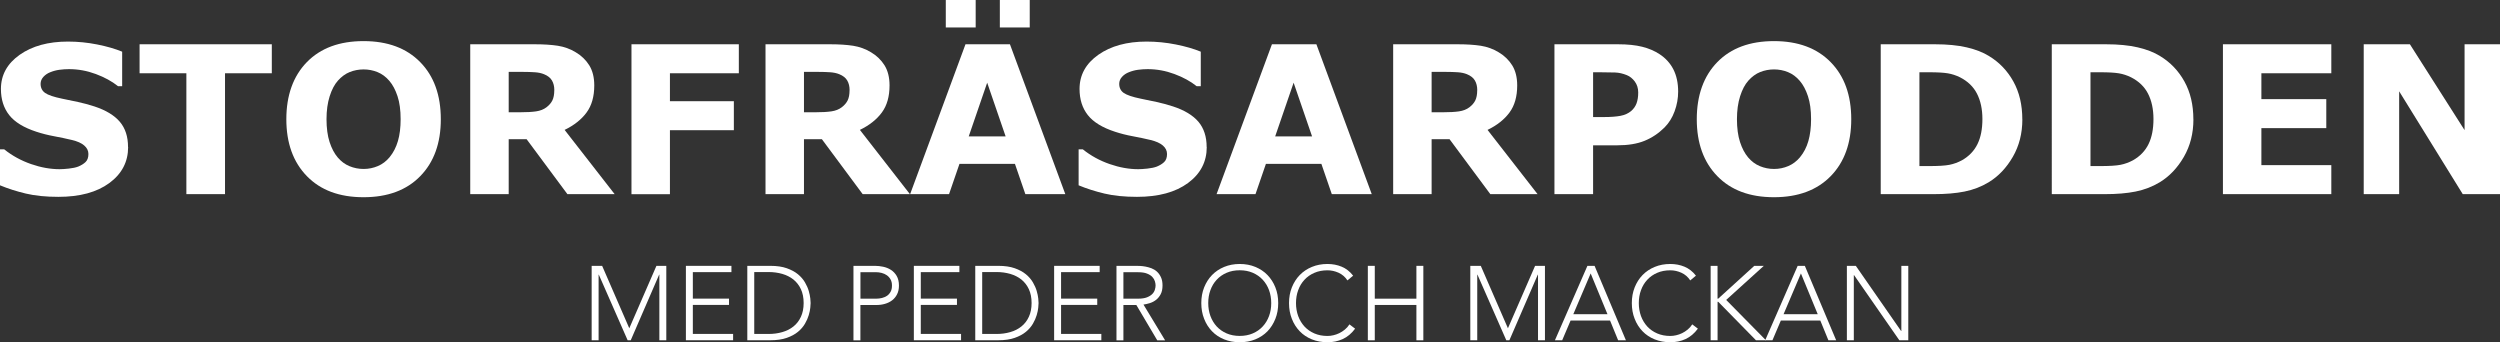 <?xml version="1.0" encoding="UTF-8"?>
<svg id="Layer_2" data-name="Layer 2" xmlns="http://www.w3.org/2000/svg" viewBox="0 0 536.96 73.5">
  <rect x="0" y="0" width="536.96" height="73.5" fill="#333333" stroke="none"/>
  <defs>
    <style>
      .cls-1 {
        fill: #fff;
        stroke-width: 0px;
      }
    </style>
  </defs>
  <g id="Layer_1-2" data-name="Layer 1">
    <g>
      <g>
        <path class="cls-1" d="m27.52,31.58c0,3.17-1.34,5.75-4.03,7.73-2.69,1.98-6.34,2.97-10.95,2.97-2.67,0-4.99-.23-6.97-.7-1.98-.47-3.84-1.06-5.57-1.78v-7.72h.91c1.71,1.37,3.64,2.42,5.76,3.16,2.13.74,4.17,1.1,6.13,1.1.5,0,1.17-.04,1.99-.13s1.49-.23,2.01-.43c.63-.26,1.16-.58,1.57-.97.41-.39.62-.97.62-1.73,0-.71-.3-1.31-.9-1.83s-1.47-.9-2.63-1.18c-1.21-.29-2.49-.56-3.84-.81-1.35-.25-2.61-.57-3.79-.96-2.71-.88-4.66-2.07-5.85-3.58-1.19-1.51-1.78-3.38-1.78-5.61,0-3,1.34-5.44,4.03-7.34,2.69-1.89,6.14-2.84,10.36-2.84,2.12,0,4.21.21,6.28.62s3.86.93,5.37,1.55v7.41h-.89c-1.3-1.04-2.89-1.91-4.77-2.61-1.88-.7-3.8-1.05-5.76-1.05-.69,0-1.38.05-2.06.14-.68.09-1.34.27-1.98.53-.56.22-1.04.54-1.45.98-.4.44-.61.94-.61,1.5,0,.85.32,1.5.97,1.96s1.87.87,3.67,1.24c1.18.25,2.32.48,3.41.71,1.09.23,2.26.55,3.51.95,2.46.81,4.28,1.91,5.46,3.3s1.76,3.2,1.76,5.41Z"/>
        <path class="cls-1" d="m58.38,15.74h-10.05v25.96h-8.3V15.74h-10.05v-6.23h28.4v6.23Z"/>
        <path class="cls-1" d="m94.68,25.61c0,5.13-1.47,9.21-4.41,12.22-2.94,3.02-7,4.53-12.19,4.53s-9.23-1.51-12.17-4.53-4.41-7.09-4.41-12.22,1.47-9.26,4.41-12.27,7-4.51,12.17-4.51,9.22,1.5,12.17,4.51c2.95,3,4.43,7.09,4.43,12.27Zm-11,8.15c.81-.98,1.4-2.14,1.79-3.47.39-1.33.58-2.9.58-4.7,0-1.93-.22-3.57-.67-4.93s-1.03-2.45-1.75-3.29c-.73-.86-1.58-1.49-2.54-1.88-.96-.39-1.96-.58-2.99-.58s-2.04.19-2.97.56c-.93.37-1.78.99-2.56,1.86-.72.81-1.31,1.92-1.76,3.34s-.68,3.07-.68,4.94.22,3.55.66,4.9c.44,1.35,1.02,2.45,1.74,3.3.72.85,1.56,1.48,2.53,1.88.96.4,1.98.6,3.05.6s2.08-.21,3.05-.62c.97-.41,1.81-1.05,2.53-1.91Z"/>
        <path class="cls-1" d="m132.01,41.7h-10.14l-8.76-11.8h-3.85v11.8h-8.26V9.51h13.92c1.9,0,3.54.11,4.91.32,1.37.22,2.65.68,3.85,1.41,1.21.72,2.17,1.65,2.89,2.8.71,1.15,1.07,2.58,1.07,4.31,0,2.38-.55,4.32-1.65,5.81-1.1,1.5-2.68,2.75-4.72,3.74l10.74,13.79Zm-12.95-22.33c0-.81-.17-1.5-.5-2.07-.33-.58-.9-1.03-1.71-1.36-.56-.23-1.22-.37-1.97-.42-.75-.05-1.62-.08-2.62-.08h-3v8.67h2.55c1.33,0,2.44-.06,3.33-.19.89-.13,1.64-.42,2.25-.89.58-.45,1-.94,1.26-1.48s.4-1.26.4-2.17Z"/>
        <path class="cls-1" d="m158.7,15.74h-14.81v5.99h13.73v6.23h-13.73v13.75h-8.26V9.51h23.06v6.23Z"/>
        <path class="cls-1" d="m195.43,41.7h-10.14l-8.76-11.8h-3.85v11.8h-8.26V9.51h13.92c1.9,0,3.54.11,4.91.32,1.37.22,2.65.68,3.85,1.41,1.21.72,2.17,1.65,2.89,2.8.71,1.15,1.07,2.58,1.07,4.31,0,2.38-.55,4.32-1.65,5.81-1.1,1.5-2.68,2.75-4.72,3.74l10.74,13.79Zm-12.95-22.33c0-.81-.17-1.5-.5-2.07-.33-.58-.9-1.03-1.71-1.36-.56-.23-1.22-.37-1.97-.42-.75-.05-1.62-.08-2.62-.08h-3v8.67h2.55c1.33,0,2.44-.06,3.33-.19.89-.13,1.64-.42,2.25-.89.58-.45,1-.94,1.26-1.48s.4-1.26.4-2.17Z"/>
        <path class="cls-1" d="m228.8,41.7h-8.57l-2.24-6.51h-11.91l-2.24,6.51h-8.36l11.89-32.19h9.55l11.89,32.19Zm-19.24-35.8h-6.42V0h6.42v5.9Zm6.43,23.39l-3.96-11.53-3.96,11.53h7.92Zm5.18-23.39h-6.42V0h6.42v5.9Z"/>
        <path class="cls-1" d="m259.19,31.58c0,3.17-1.34,5.75-4.03,7.73-2.69,1.98-6.34,2.97-10.95,2.97-2.67,0-4.99-.23-6.97-.7s-3.84-1.06-5.57-1.78v-7.72h.91c1.71,1.37,3.63,2.42,5.76,3.16,2.13.74,4.17,1.1,6.13,1.1.5,0,1.17-.04,1.99-.13.82-.09,1.49-.23,2.01-.43.63-.26,1.16-.58,1.57-.97.41-.39.62-.97.62-1.73,0-.71-.3-1.31-.9-1.83-.6-.51-1.47-.9-2.63-1.18-1.21-.29-2.49-.56-3.84-.81-1.35-.25-2.61-.57-3.79-.96-2.71-.88-4.66-2.07-5.85-3.58-1.19-1.51-1.78-3.38-1.78-5.61,0-3,1.34-5.44,4.03-7.34,2.69-1.89,6.14-2.84,10.36-2.84,2.12,0,4.21.21,6.28.62,2.07.41,3.86.93,5.37,1.55v7.41h-.89c-1.3-1.04-2.89-1.91-4.77-2.61-1.88-.7-3.8-1.05-5.76-1.05-.69,0-1.38.05-2.06.14-.68.09-1.34.27-1.98.53-.56.22-1.05.54-1.45.98s-.61.94-.61,1.5c0,.85.32,1.5.97,1.96.65.45,1.87.87,3.68,1.24,1.18.25,2.32.48,3.4.71,1.09.23,2.26.55,3.51.95,2.46.81,4.28,1.91,5.46,3.3,1.17,1.39,1.76,3.2,1.76,5.41Z"/>
        <path class="cls-1" d="m294.62,41.7h-8.57l-2.24-6.51h-11.91l-2.24,6.51h-8.36l11.89-32.19h9.55l11.89,32.19Zm-12.81-12.41l-3.96-11.53-3.96,11.53h7.92Z"/>
        <path class="cls-1" d="m330.24,41.7h-10.14l-8.76-11.8h-3.85v11.8h-8.26V9.51h13.92c1.9,0,3.54.11,4.91.32,1.37.22,2.65.68,3.85,1.41,1.21.72,2.17,1.65,2.89,2.8.71,1.15,1.07,2.58,1.07,4.31,0,2.38-.55,4.32-1.65,5.81-1.1,1.5-2.68,2.75-4.72,3.74l10.74,13.79Zm-12.95-22.33c0-.81-.17-1.5-.5-2.07-.33-.58-.9-1.03-1.71-1.36-.56-.23-1.22-.37-1.97-.42-.75-.05-1.62-.08-2.62-.08h-3v8.67h2.55c1.33,0,2.44-.06,3.33-.19.89-.13,1.64-.42,2.25-.89.58-.45,1-.94,1.26-1.48s.4-1.26.4-2.17Z"/>
        <path class="cls-1" d="m360.44,19.67c0,1.44-.25,2.85-.76,4.23-.5,1.38-1.23,2.53-2.16,3.47-1.28,1.27-2.71,2.23-4.29,2.87-1.58.65-3.54.97-5.89.97h-5.17v10.48h-8.3V9.51h13.66c2.05,0,3.77.18,5.18.53,1.4.35,2.65.88,3.73,1.59,1.3.85,2.29,1.94,2.97,3.26.68,1.33,1.03,2.92,1.03,4.78Zm-8.58.18c0-.91-.25-1.69-.73-2.34-.49-.65-1.06-1.11-1.71-1.37-.86-.35-1.71-.54-2.53-.57s-1.92-.05-3.29-.05h-1.43v9.62h2.38c1.41,0,2.58-.09,3.49-.26.91-.17,1.68-.52,2.3-1.03.53-.46.92-1.01,1.16-1.65s.36-1.42.36-2.34Z"/>
        <path class="cls-1" d="m397.62,25.61c0,5.13-1.47,9.21-4.41,12.22s-7,4.53-12.19,4.53-9.23-1.51-12.17-4.53c-2.94-3.02-4.41-7.09-4.41-12.22s1.47-9.26,4.41-12.27,7-4.51,12.17-4.51,9.22,1.5,12.17,4.51c2.95,3,4.43,7.09,4.43,12.27Zm-11,8.15c.81-.98,1.41-2.14,1.79-3.47s.58-2.9.58-4.7c0-1.93-.22-3.57-.67-4.93s-1.03-2.45-1.75-3.29c-.73-.86-1.58-1.49-2.54-1.88s-1.96-.58-2.99-.58-2.04.19-2.97.56-1.78.99-2.56,1.86c-.72.81-1.31,1.92-1.76,3.34-.45,1.42-.68,3.07-.68,4.94s.22,3.55.66,4.9c.44,1.35,1.02,2.45,1.74,3.3.72.85,1.56,1.48,2.53,1.88.97.4,1.98.6,3.05.6s2.08-.21,3.05-.62c.96-.41,1.81-1.05,2.53-1.91Z"/>
        <path class="cls-1" d="m434.37,25.64c0,3-.68,5.68-2.05,8.05-1.37,2.37-3.1,4.19-5.19,5.46-1.57.95-3.29,1.61-5.17,1.99s-4.09.56-6.66.56h-11.35V9.51h11.67c2.62,0,4.89.22,6.79.66,1.9.44,3.5,1.06,4.8,1.87,2.22,1.35,3.97,3.18,5.24,5.48s1.91,5,1.91,8.12Zm-8.58-.07c0-2.12-.39-3.93-1.16-5.44s-1.99-2.68-3.66-3.53c-.85-.42-1.72-.7-2.6-.85-.89-.15-2.22-.23-4.01-.23h-2.1v20.15h2.1c1.97,0,3.42-.09,4.34-.27.92-.18,1.82-.51,2.7-.98,1.51-.86,2.62-2.02,3.33-3.47.71-1.45,1.06-3.24,1.06-5.37Z"/>
        <path class="cls-1" d="m471.11,25.64c0,3-.68,5.68-2.05,8.05-1.37,2.37-3.1,4.19-5.19,5.46-1.57.95-3.29,1.61-5.17,1.99s-4.09.56-6.66.56h-11.35V9.51h11.67c2.62,0,4.89.22,6.79.66,1.9.44,3.5,1.06,4.8,1.87,2.22,1.35,3.97,3.18,5.24,5.48s1.91,5,1.91,8.12Zm-8.58-.07c0-2.12-.39-3.93-1.16-5.44s-1.99-2.68-3.66-3.53c-.85-.42-1.72-.7-2.6-.85-.89-.15-2.22-.23-4.01-.23h-2.1v20.15h2.1c1.97,0,3.42-.09,4.34-.27.92-.18,1.82-.51,2.7-.98,1.51-.86,2.62-2.02,3.33-3.47.71-1.45,1.06-3.24,1.06-5.37Z"/>
        <path class="cls-1" d="m500.73,41.7h-23.28V9.51h23.28v6.23h-15.02v5.55h13.94v6.23h-13.94v7.95h15.02v6.23Z"/>
        <path class="cls-1" d="m536.96,41.7h-8l-13.66-22.09v22.09h-7.61V9.51h9.92l11.74,18.44V9.51h7.61v32.19Z"/>
      </g>
      <g>
        <path class="cls-1" d="m127.09,57.1h2.24l5.83,13.41,5.83-13.41h2.12v15.99h-1.49v-14.09h-.05l-6.1,14.09h-.66l-6.19-14.09h-.05v14.09h-1.49v-15.99Z"/>
        <path class="cls-1" d="m147.32,57.1h9.78v1.35h-8.29v5.69h7.77v1.35h-7.77v6.23h8.65v1.36h-10.14v-15.99Z"/>
        <path class="cls-1" d="m160.51,57.1h4.95c1.38,0,2.56.17,3.52.51.96.34,1.77.77,2.41,1.3.64.53,1.14,1.11,1.51,1.75.37.64.64,1.25.81,1.84.17.59.28,1.12.33,1.59.05.47.07.81.07,1s-.02.53-.07,1c-.05.47-.15,1-.33,1.59-.17.59-.44,1.2-.81,1.84-.37.64-.87,1.22-1.51,1.75-.64.53-1.44.96-2.41,1.3-.96.34-2.14.51-3.52.51h-4.95v-15.99Zm1.49,14.63h3.07c1.05,0,2.04-.13,2.96-.4.92-.26,1.72-.67,2.39-1.21.68-.54,1.21-1.23,1.6-2.07.39-.84.59-1.83.59-2.97s-.2-2.13-.59-2.97c-.39-.84-.93-1.52-1.6-2.07-.68-.54-1.48-.94-2.39-1.21-.92-.26-1.9-.4-2.96-.4h-3.07v13.28Z"/>
        <path class="cls-1" d="m183.32,57.1h4.61c.56,0,1.14.06,1.75.19.61.13,1.17.35,1.67.67.5.32.92.75,1.24,1.3.32.55.49,1.24.49,2.07,0,.72-.13,1.35-.4,1.87-.26.53-.62.96-1.06,1.3-.44.34-.96.59-1.54.76-.58.17-1.19.25-1.82.25h-3.46v7.59h-1.49v-15.99Zm1.49,7.05h3.39c.42,0,.84-.05,1.24-.15.41-.1.77-.26,1.08-.47s.57-.51.77-.87c.2-.36.29-.8.29-1.33s-.1-.95-.3-1.31c-.2-.36-.47-.66-.79-.89-.32-.23-.7-.4-1.12-.51-.42-.11-.84-.16-1.26-.16h-3.3v5.69Z"/>
        <path class="cls-1" d="m196.28,57.1h9.78v1.35h-8.29v5.69h7.77v1.35h-7.77v6.23h8.65v1.36h-10.14v-15.99Z"/>
        <path class="cls-1" d="m209.47,57.1h4.95c1.38,0,2.56.17,3.52.51.96.34,1.77.77,2.41,1.3.64.53,1.14,1.11,1.51,1.75.37.64.64,1.25.81,1.84.17.59.28,1.12.33,1.59.05.47.07.81.07,1s-.02.53-.07,1c-.05.47-.15,1-.33,1.59-.17.59-.44,1.2-.81,1.84-.37.64-.87,1.22-1.51,1.75-.64.53-1.44.96-2.41,1.3-.96.34-2.14.51-3.52.51h-4.95v-15.99Zm1.49,14.63h3.07c1.05,0,2.04-.13,2.96-.4.92-.26,1.72-.67,2.39-1.21.68-.54,1.21-1.23,1.6-2.07.39-.84.59-1.83.59-2.97s-.2-2.13-.59-2.97c-.39-.84-.93-1.52-1.6-2.07-.68-.54-1.48-.94-2.39-1.21-.92-.26-1.9-.4-2.96-.4h-3.07v13.28Z"/>
        <path class="cls-1" d="m226.41,57.1h9.78v1.35h-8.29v5.69h7.77v1.35h-7.77v6.23h8.65v1.36h-10.14v-15.99Z"/>
        <path class="cls-1" d="m239.8,57.1h4.2c.21,0,.5,0,.86.02.36.02.75.06,1.17.14.42.08.85.2,1.29.36.44.17.83.41,1.17.72.35.32.63.71.86,1.2s.34,1.07.34,1.76c0,.77-.13,1.4-.4,1.9-.26.5-.6.9-.99,1.21-.4.31-.84.54-1.32.69-.48.15-.94.26-1.38.32l4.65,7.68h-1.69l-4.49-7.59h-2.78v7.59h-1.49v-15.99Zm1.49,7.05h3.16c.78,0,1.42-.1,1.91-.29.49-.2.87-.44,1.14-.72s.46-.59.55-.93c.1-.33.15-.63.15-.9s-.05-.57-.15-.9-.28-.64-.55-.93c-.27-.29-.65-.53-1.14-.72-.49-.2-1.13-.29-1.91-.29h-3.16v5.69Z"/>
        <path class="cls-1" d="m258.02,65.1c0-1.22.2-2.34.61-3.37.41-1.02.97-1.91,1.69-2.65.72-.74,1.59-1.33,2.61-1.75s2.13-.63,3.35-.63,2.34.21,3.35.63,1.89,1,2.61,1.75c.72.75,1.29,1.63,1.69,2.65.41,1.02.61,2.15.61,3.37s-.2,2.35-.61,3.38c-.41,1.03-.97,1.92-1.69,2.67-.72.74-1.59,1.32-2.61,1.74-1.02.41-2.13.62-3.35.62s-2.34-.21-3.35-.62c-1.02-.41-1.89-.99-2.61-1.74-.72-.75-1.29-1.63-1.69-2.67-.41-1.03-.61-2.16-.61-3.38Zm1.49,0c0,.99.16,1.92.47,2.78.32.86.77,1.6,1.35,2.24.59.63,1.3,1.13,2.13,1.49.84.36,1.77.54,2.81.54s1.98-.18,2.81-.54c.84-.36,1.55-.86,2.13-1.49.59-.63,1.04-1.38,1.36-2.24s.47-1.78.47-2.78-.16-1.92-.47-2.78c-.32-.86-.77-1.6-1.36-2.24-.59-.63-1.3-1.13-2.13-1.49-.84-.36-1.77-.54-2.81-.54s-1.98.18-2.81.54c-.84.36-1.55.86-2.13,1.49-.59.63-1.04,1.38-1.35,2.24-.32.86-.47,1.78-.47,2.78Z"/>
        <path class="cls-1" d="m291.06,70.59c-.77,1.04-1.66,1.78-2.67,2.24s-2.1.68-3.27.68-2.34-.21-3.35-.62c-1.02-.41-1.89-.99-2.61-1.74-.72-.75-1.29-1.63-1.69-2.67-.41-1.03-.61-2.16-.61-3.38s.2-2.34.61-3.37c.41-1.02.97-1.91,1.69-2.65.72-.74,1.59-1.33,2.61-1.75s2.13-.63,3.35-.63c1.08,0,2.1.19,3.04.58.94.38,1.77,1.03,2.47,1.93l-1.22,1.02c-.5-.75-1.13-1.3-1.91-1.65-.78-.35-1.57-.52-2.38-.52-1.04,0-1.98.18-2.81.54-.84.36-1.55.86-2.13,1.49-.59.63-1.04,1.38-1.35,2.24-.32.86-.47,1.78-.47,2.78s.16,1.92.47,2.78c.32.86.77,1.6,1.35,2.24.59.63,1.3,1.13,2.13,1.49.84.36,1.77.54,2.81.54.41,0,.83-.05,1.26-.15.44-.1.86-.25,1.28-.45.41-.2.81-.46,1.19-.77.38-.31.71-.68.99-1.12l1.22.93Z"/>
        <path class="cls-1" d="m293.79,57.1h1.49v7.05h8.94v-7.05h1.49v15.99h-1.49v-7.59h-8.94v7.59h-1.49v-15.99Z"/>
        <path class="cls-1" d="m315.81,57.1h2.24l5.83,13.41,5.83-13.41h2.12v15.99h-1.49v-14.09h-.05l-6.1,14.09h-.66l-6.19-14.09h-.05v14.09h-1.49v-15.99Z"/>
        <path class="cls-1" d="m340.95,57.1h1.54l6.73,15.99h-1.67l-1.74-4.25h-8.47l-1.81,4.25h-1.56l6.98-15.99Zm.7,1.63l-3.73,8.76h7.34l-3.61-8.76Z"/>
        <path class="cls-1" d="m364.68,70.59c-.77,1.04-1.66,1.78-2.66,2.24s-2.1.68-3.27.68-2.34-.21-3.35-.62c-1.02-.41-1.89-.99-2.61-1.74-.72-.75-1.29-1.63-1.69-2.67-.41-1.03-.61-2.16-.61-3.38s.2-2.34.61-3.37c.41-1.02.97-1.91,1.69-2.65.72-.74,1.59-1.33,2.61-1.75,1.02-.42,2.13-.63,3.35-.63,1.08,0,2.1.19,3.04.58s1.77,1.03,2.47,1.93l-1.22,1.02c-.5-.75-1.13-1.3-1.91-1.65-.78-.35-1.57-.52-2.38-.52-1.04,0-1.98.18-2.81.54-.84.36-1.55.86-2.13,1.49-.59.63-1.04,1.38-1.35,2.24-.32.86-.47,1.78-.47,2.78s.16,1.92.47,2.78c.32.86.77,1.6,1.35,2.24.59.63,1.3,1.13,2.13,1.49.84.36,1.77.54,2.81.54.41,0,.83-.05,1.26-.15.44-.1.86-.25,1.28-.45.41-.2.81-.46,1.19-.77.38-.31.71-.68.99-1.12l1.22.93Z"/>
        <path class="cls-1" d="m367.41,57.1h1.49v7.05h.14l7.75-7.05h2.05l-8.08,7.32,8.54,8.67h-2.14l-8.11-8.27h-.14v8.27h-1.49v-15.99Z"/>
        <path class="cls-1" d="m386.11,57.1h1.54l6.73,15.99h-1.67l-1.74-4.25h-8.47l-1.81,4.25h-1.56l6.98-15.99Zm.7,1.63l-3.73,8.76h7.34l-3.61-8.76Z"/>
        <path class="cls-1" d="m396.68,57.1h1.92l9.73,14h.05v-14h1.49v15.99h-1.92l-9.73-14h-.05v14h-1.49v-15.99Z"/>
      </g>
    </g>
  </g>
</svg>